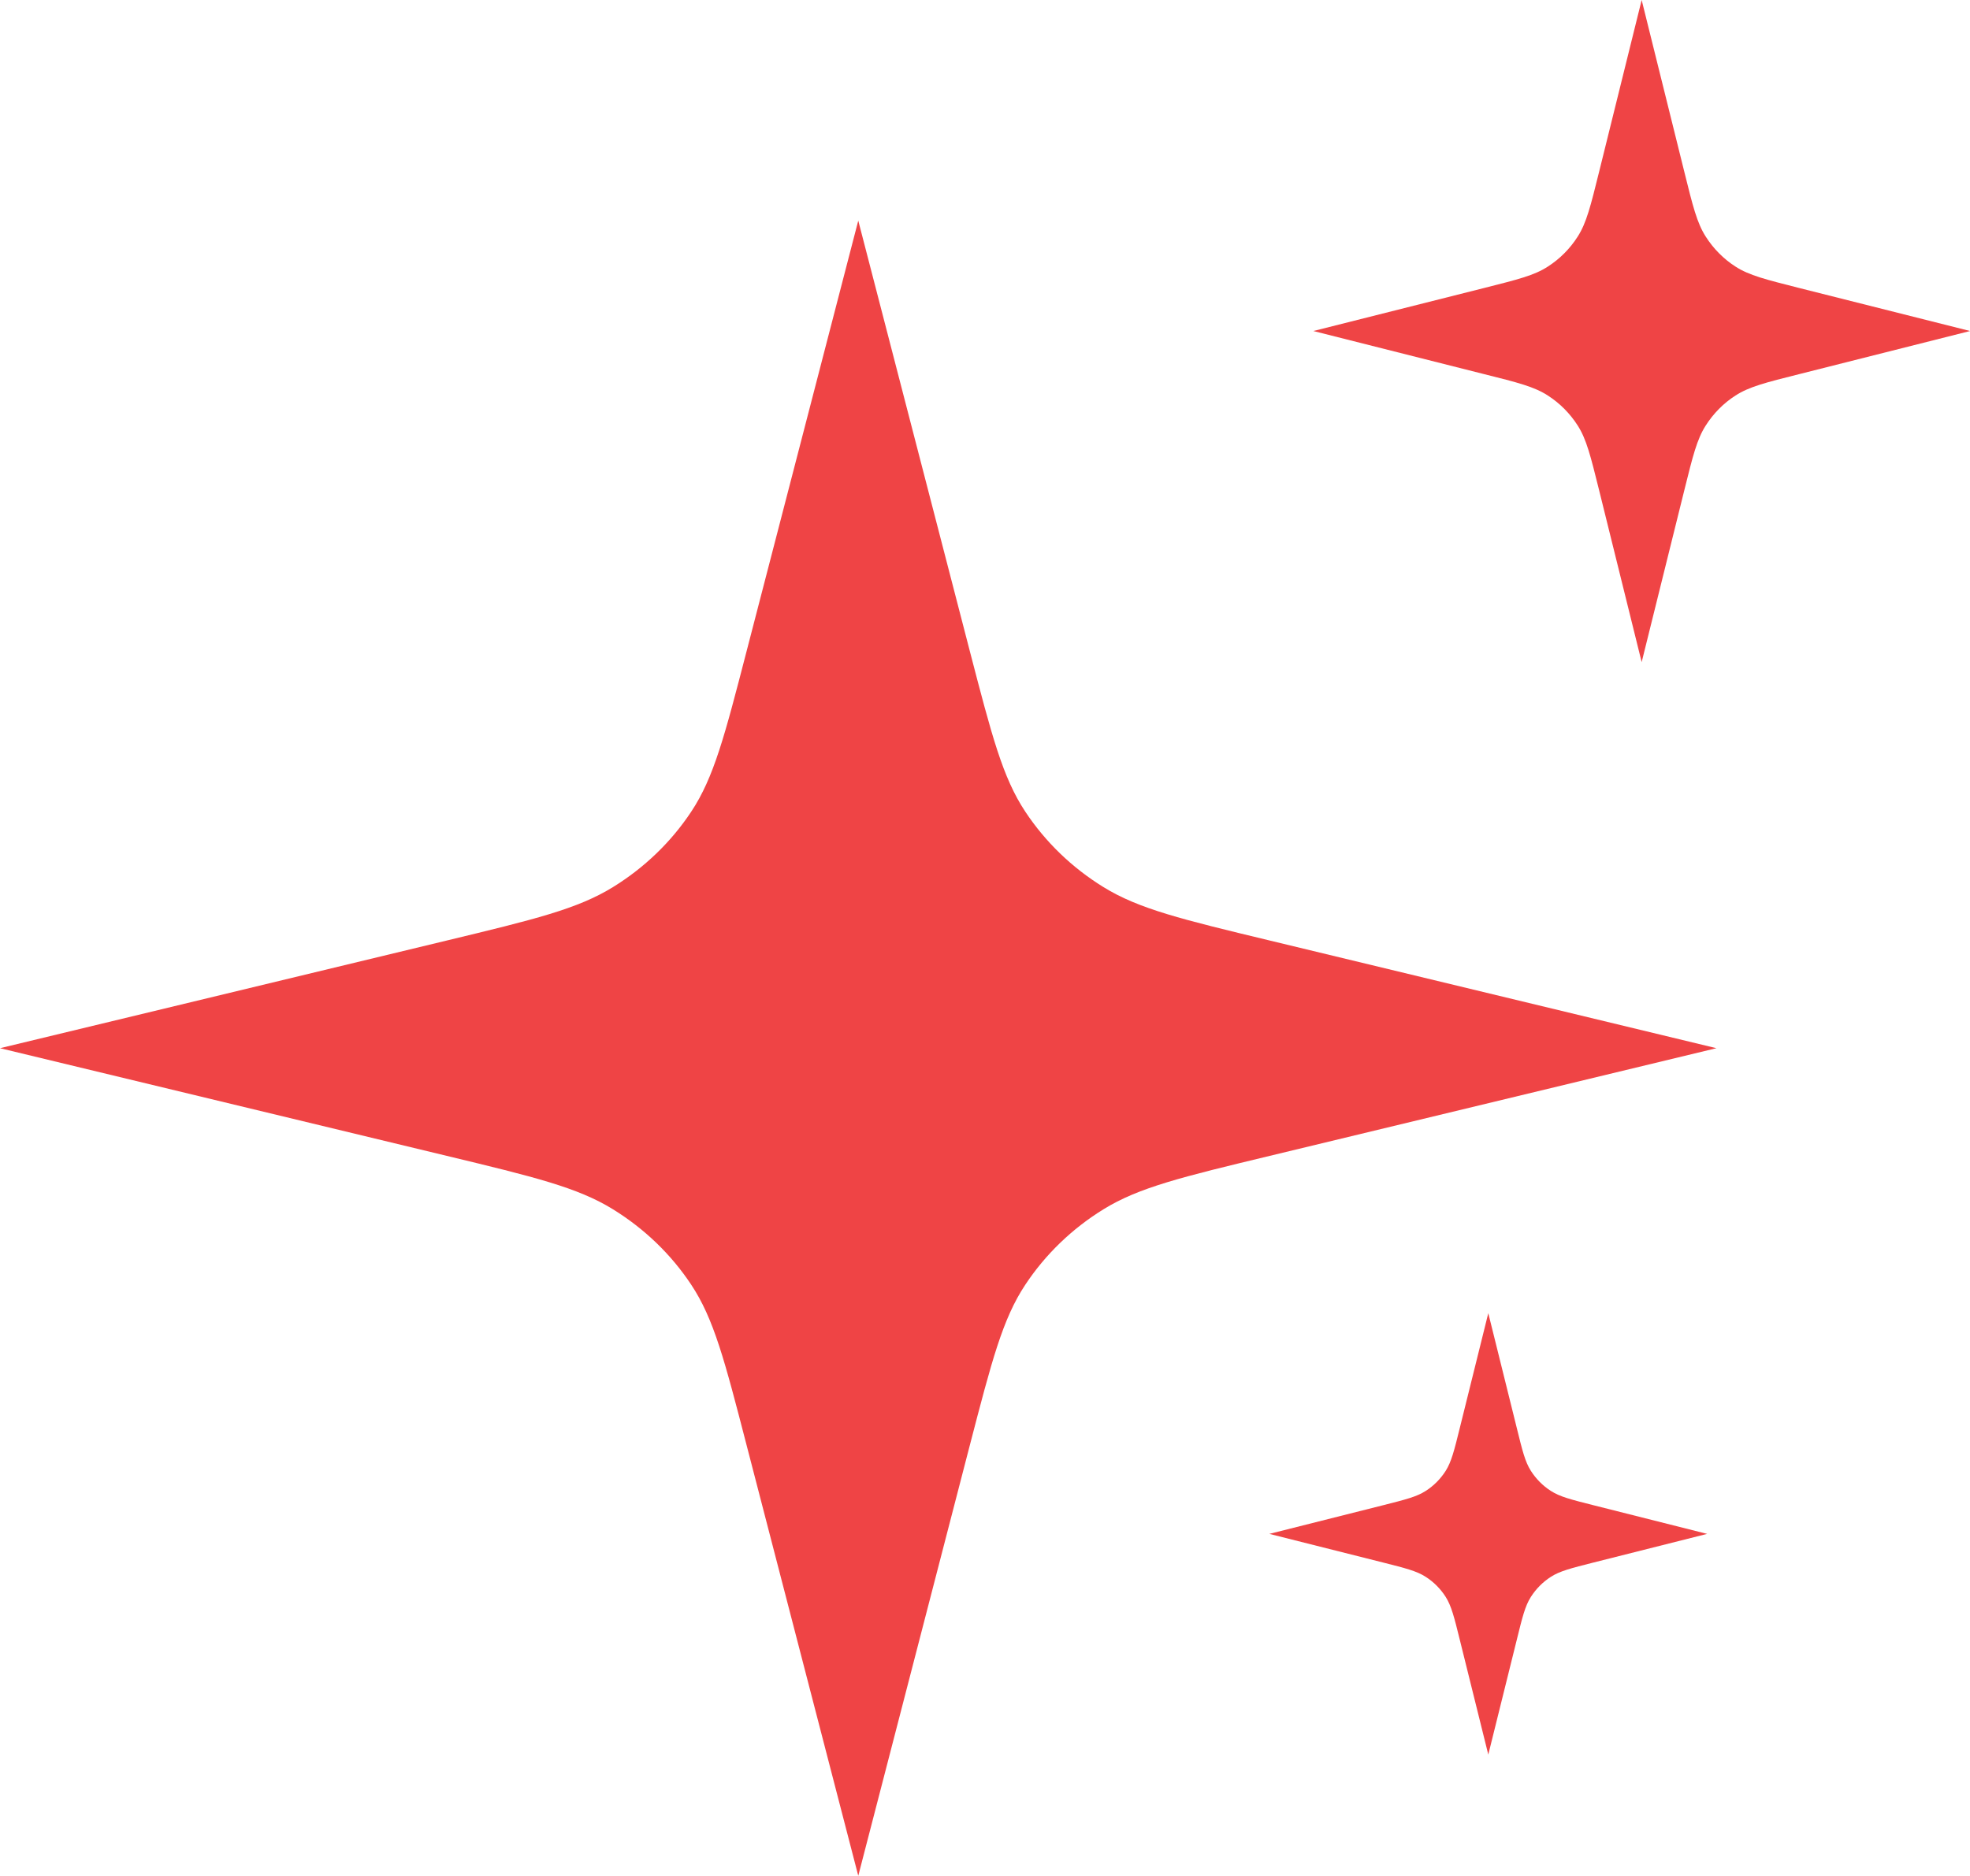 <svg width="21" height="20" viewBox="0 0 21 20" fill="none" xmlns="http://www.w3.org/2000/svg">
<path d="M9.149 2.352L7.958 6.945C7.726 7.841 7.61 8.29 7.368 8.654C7.154 8.977 6.869 9.251 6.535 9.457C6.157 9.691 5.692 9.803 4.763 10.027L0 11.175L4.763 12.323C5.692 12.547 6.157 12.659 6.535 12.893C6.869 13.099 7.154 13.373 7.368 13.696C7.61 14.06 7.726 14.509 7.958 15.405L9.149 19.998L10.339 15.405C10.572 14.509 10.688 14.06 10.93 13.696C11.144 13.373 11.428 13.099 11.762 12.893C12.14 12.659 12.605 12.547 13.535 12.323L18.297 11.175L13.535 10.027C12.605 9.803 12.14 9.691 11.762 9.457C11.428 9.251 11.144 8.977 10.93 8.654C10.688 8.29 10.572 7.841 10.339 6.945L9.149 2.352Z" fill="#EF4445"/>
<path d="M17.5 0L17.045 1.837C16.956 2.196 16.912 2.375 16.819 2.521C16.737 2.65 16.628 2.76 16.5 2.842C16.356 2.936 16.178 2.98 15.822 3.07L14 3.529L15.822 3.989C16.178 4.078 16.356 4.123 16.5 4.217C16.628 4.299 16.737 4.409 16.819 4.538C16.912 4.684 16.956 4.863 17.045 5.221L17.5 7.059L17.956 5.221C18.045 4.863 18.089 4.684 18.182 4.538C18.264 4.409 18.372 4.299 18.5 4.217C18.645 4.123 18.823 4.078 19.178 3.989L21.001 3.529L19.178 3.07C18.823 2.98 18.645 2.936 18.5 2.842C18.372 2.76 18.264 2.65 18.182 2.521C18.089 2.375 18.045 2.196 17.956 1.837L17.5 0Z" fill="#EF4445"/>
<path d="M15.865 14L15.561 15.225C15.502 15.464 15.472 15.584 15.411 15.681C15.356 15.767 15.284 15.84 15.198 15.895C15.102 15.957 14.983 15.987 14.746 16.047L13.531 16.353L14.746 16.659C14.983 16.719 15.102 16.749 15.198 16.811C15.284 16.866 15.356 16.939 15.411 17.025C15.472 17.122 15.502 17.242 15.561 17.481L15.865 18.706L16.169 17.481C16.228 17.242 16.257 17.122 16.319 17.025C16.374 16.939 16.446 16.866 16.532 16.811C16.628 16.749 16.747 16.719 16.984 16.659L18.198 16.353L16.984 16.047C16.747 15.987 16.628 15.957 16.532 15.895C16.446 15.84 16.374 15.767 16.319 15.681C16.257 15.584 16.228 15.464 16.169 15.225L15.865 14Z" fill="#EF4445"/>
</svg>
